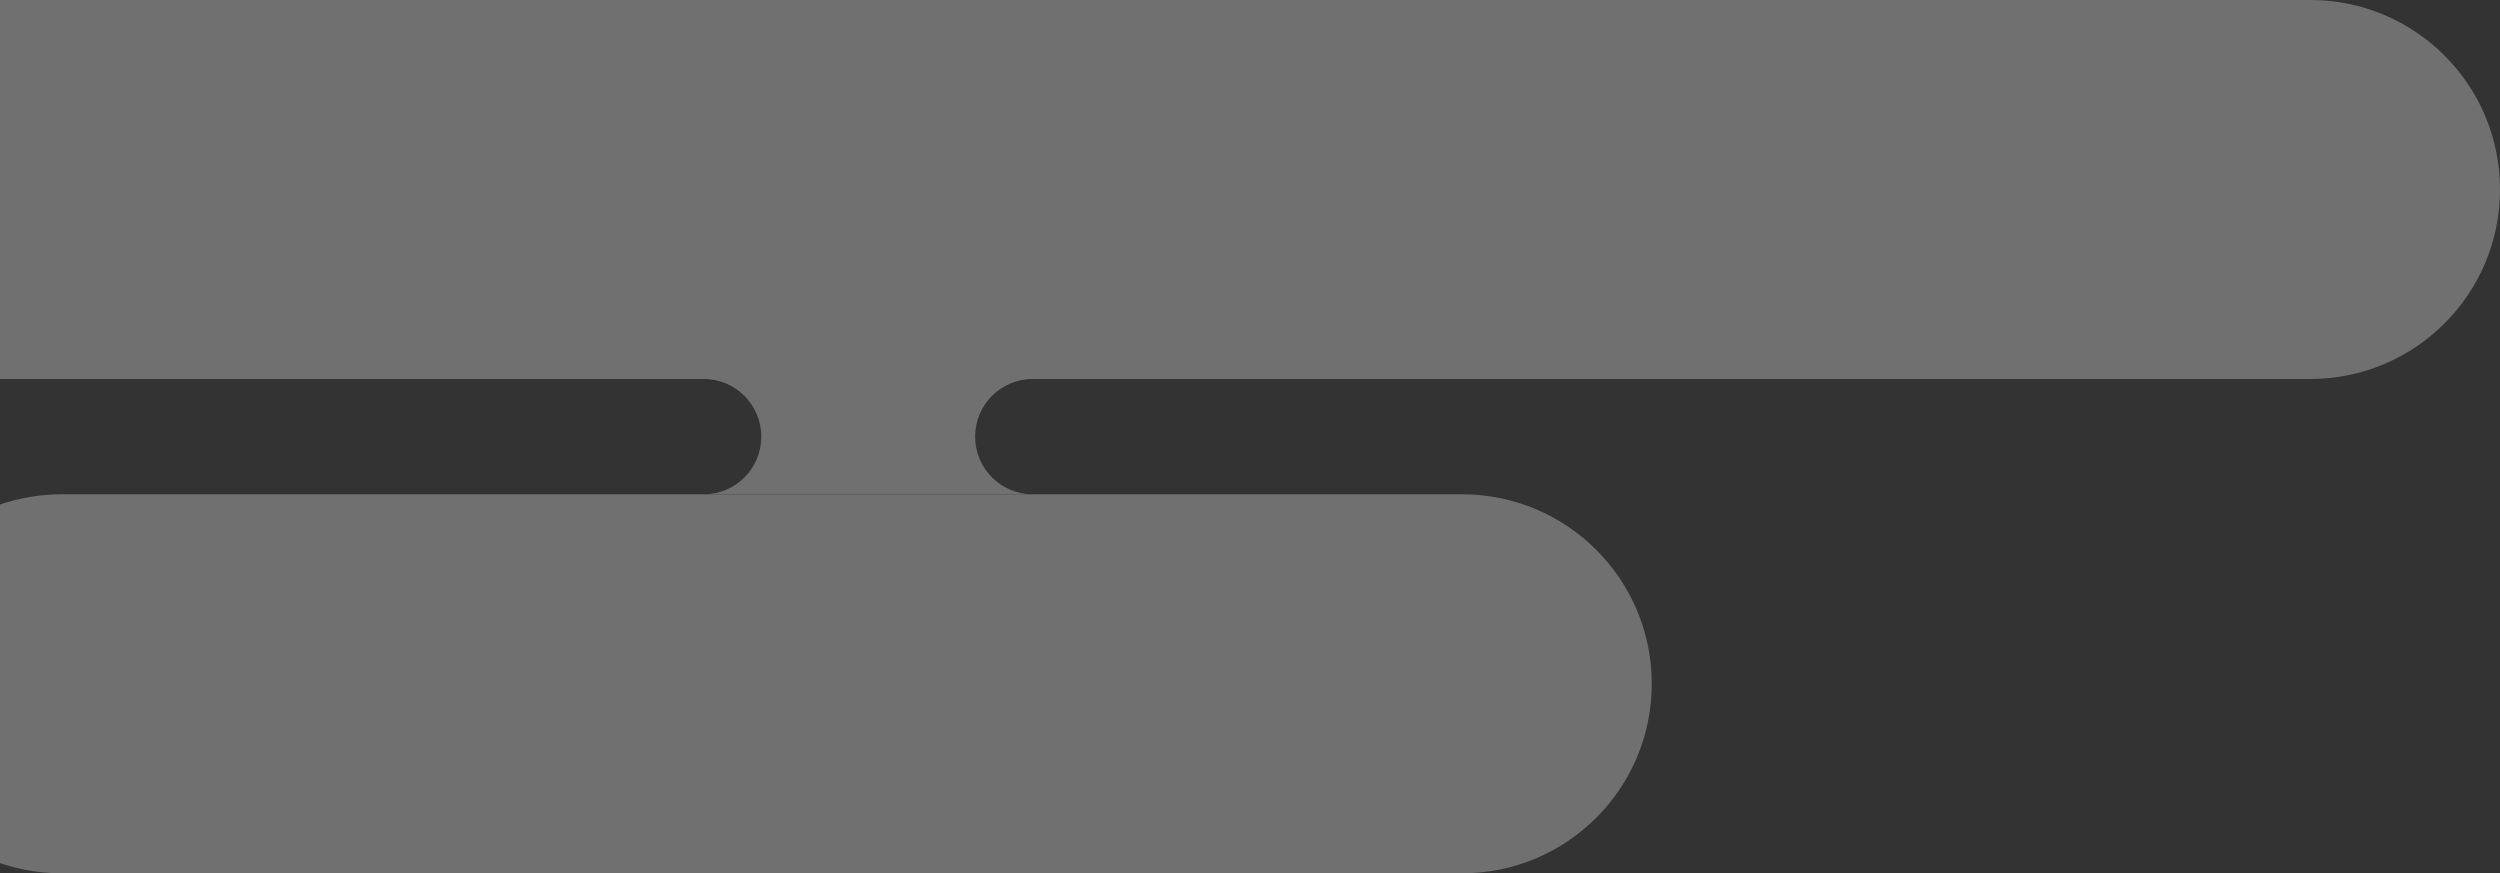 <svg width="146" height="51" viewBox="0 0 146 51" fill="none" xmlns="http://www.w3.org/2000/svg">
<rect x="0" y="0" width="146" height="51" fill="#333333" stroke="none"/>
<g opacity="0.3" clip-path="url(#clip0_913_1640)">
<path d="M134.925 0H-0.925C-7.042 0 -12 4.954 -12 11.066C-12 17.178 -7.042 22.132 -0.925 22.132H134.925C141.042 22.132 146 17.178 146 11.066C146 4.954 141.042 0 134.925 0Z" fill="white"/>
<path d="M85.388 28.868H3.589C-2.527 28.868 -7.486 33.822 -7.486 39.934C-7.486 46.046 -2.527 51 3.589 51H85.388C91.505 51 96.463 46.046 96.463 39.934C96.463 33.822 91.505 28.868 85.388 28.868Z" fill="white"/>
<path d="M56.948 25.5C56.948 23.636 58.453 22.132 60.319 22.132H41.088C42.954 22.132 44.459 23.636 44.459 25.5C44.459 27.364 42.954 28.868 41.088 28.868H60.319C58.453 28.868 56.948 27.364 56.948 25.5Z" fill="white"/>
</g>
<defs>
<clipPath id="clip0_913_1640">
<rect width="158" height="51" fill="white" transform="translate(-12)"/>
</clipPath>
</defs>
</svg>
